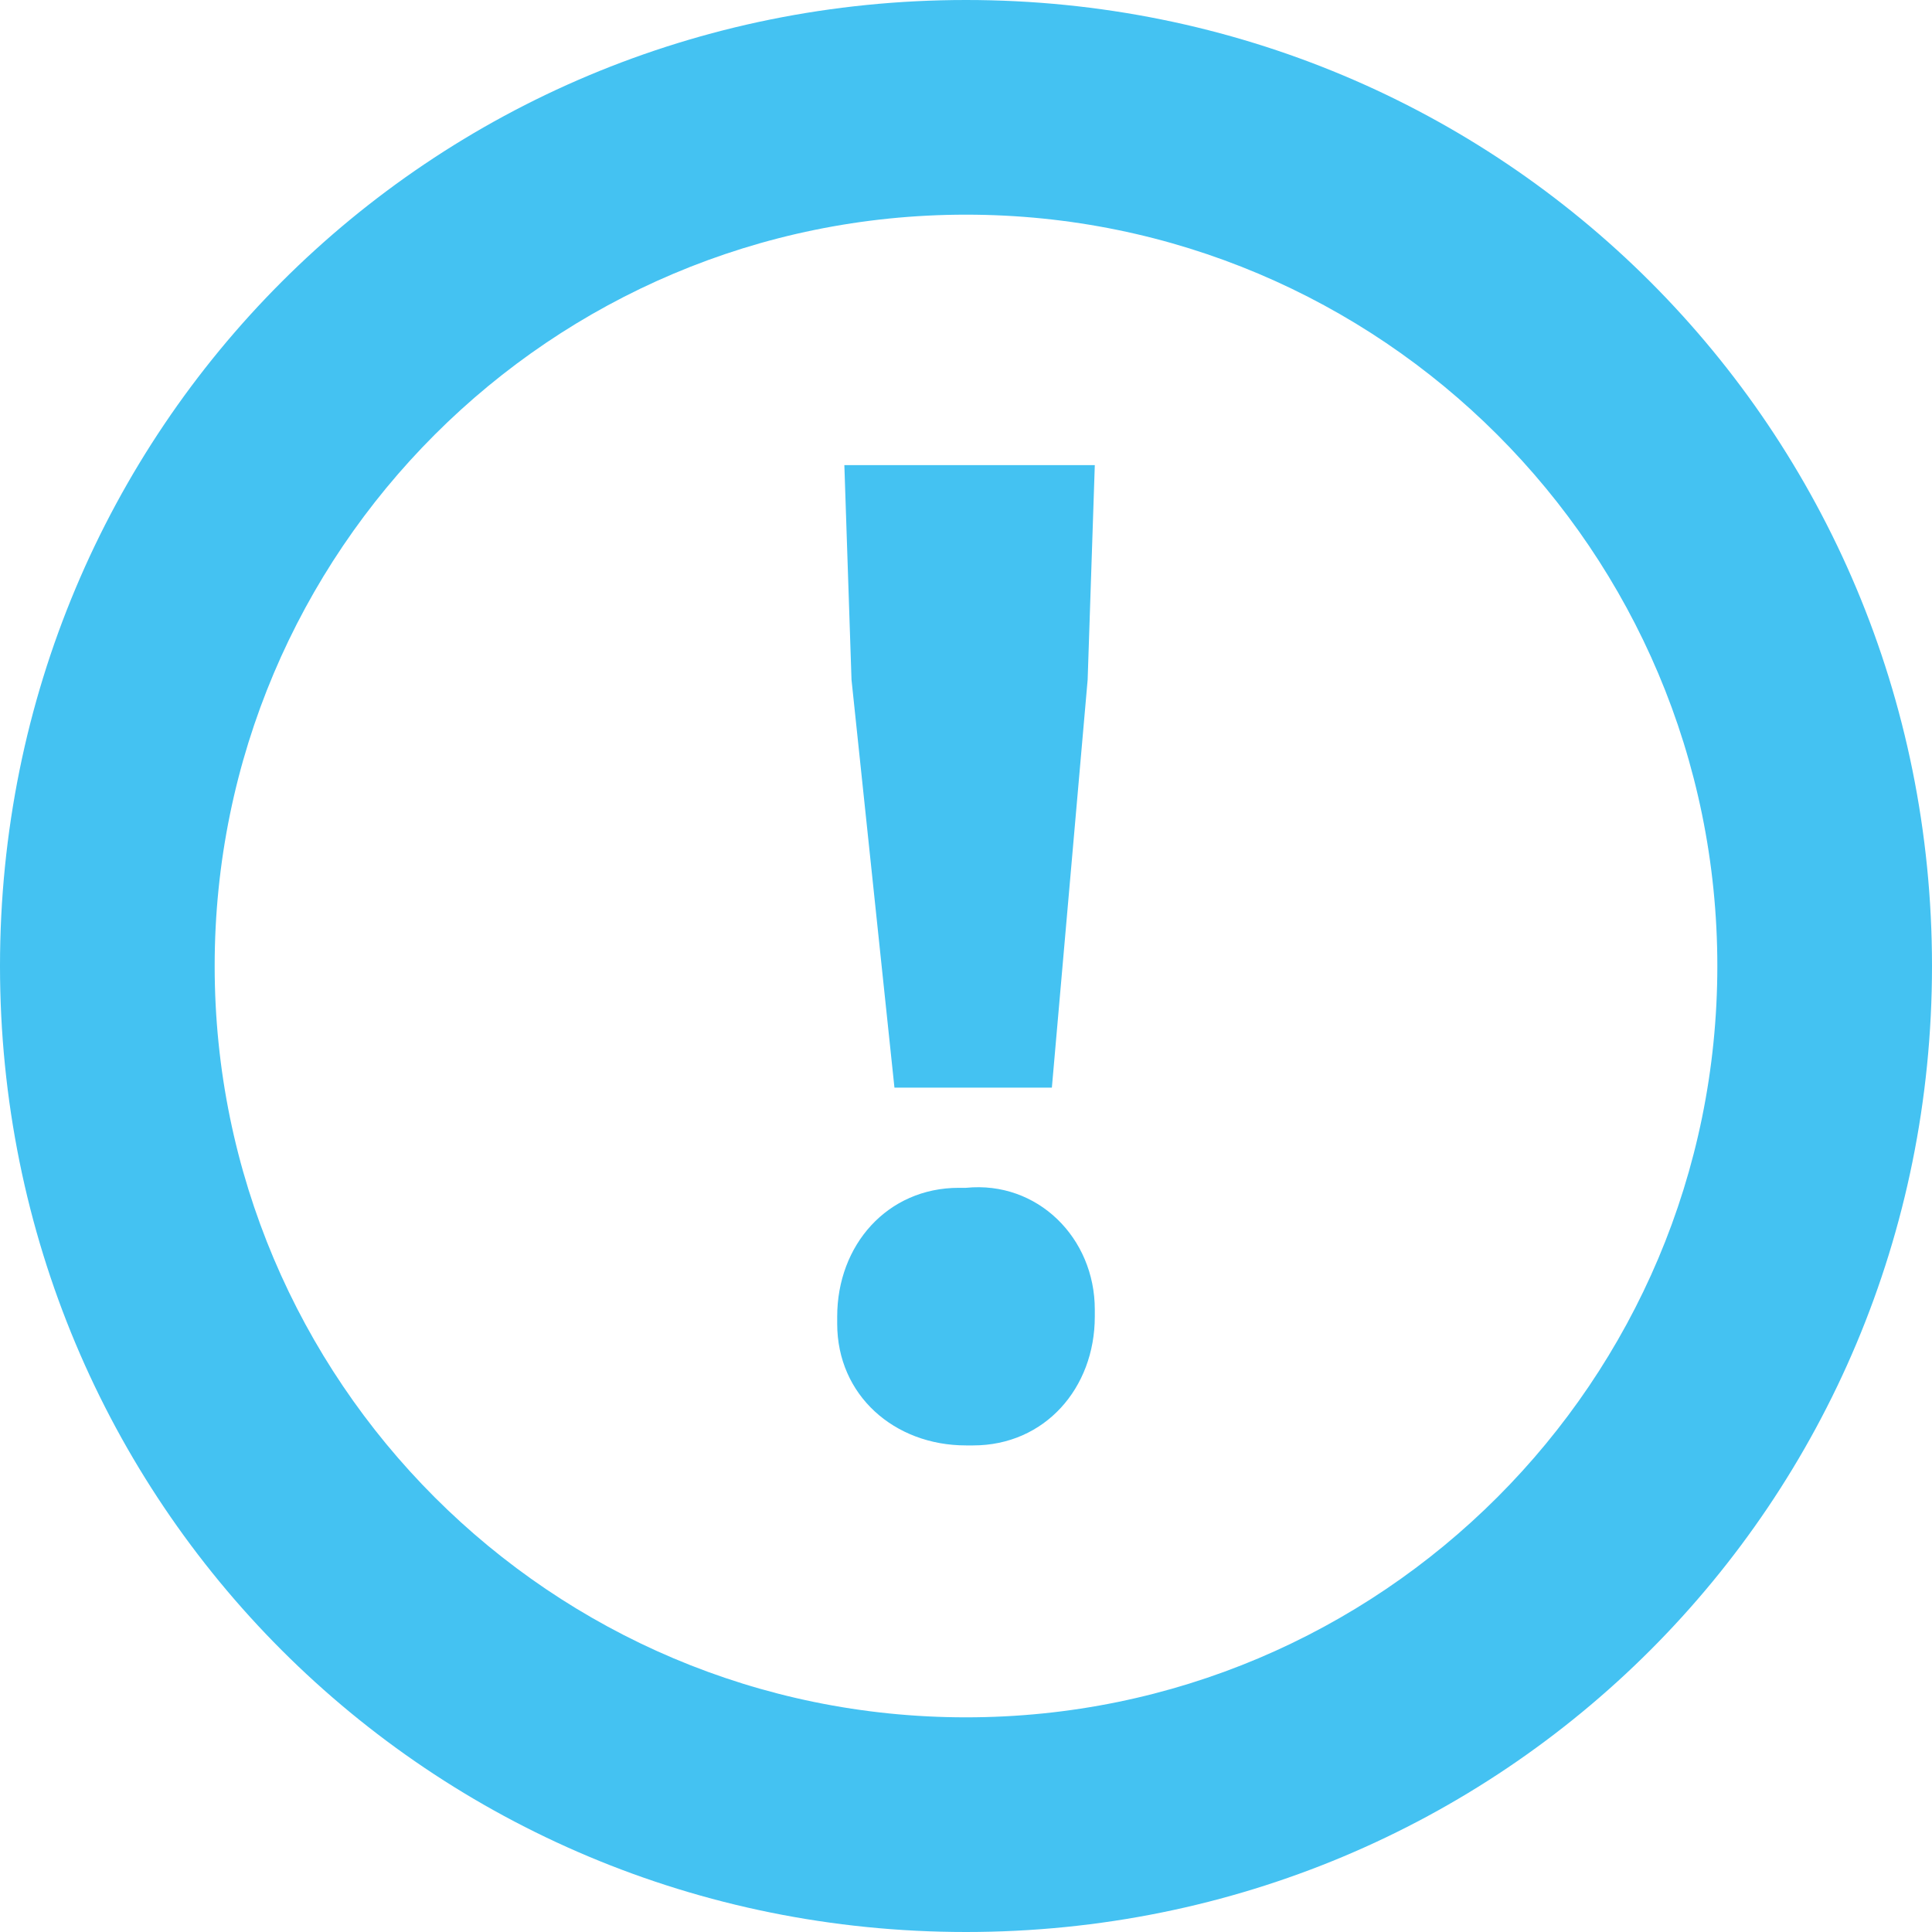 <svg xmlns="http://www.w3.org/2000/svg" viewBox="0 0 27 27"><path d="M13.5 27C6 27 0 21 0 13.5S6 0 13.5 0 27 6 27 13.5 21 27 13.5 27zm0-24C7.7 3 3 7.7 3 13.5S7.7 24 13.5 24 24 19.3 24 13.5 19.3 3 13.5 3zm-1.8 15.4c0-1 .7-1.8 1.7-1.8h.1c1-.1 1.8.7 1.8 1.7v.1c0 1-.7 1.8-1.7 1.8h-.1c-1 0-1.8-.7-1.8-1.7v-.1zm.2-8.9l-.1-3h3.5l-.1 3-.5 5.7h-2.2l-.6-5.7z" fill="#44c2f2"/></svg>